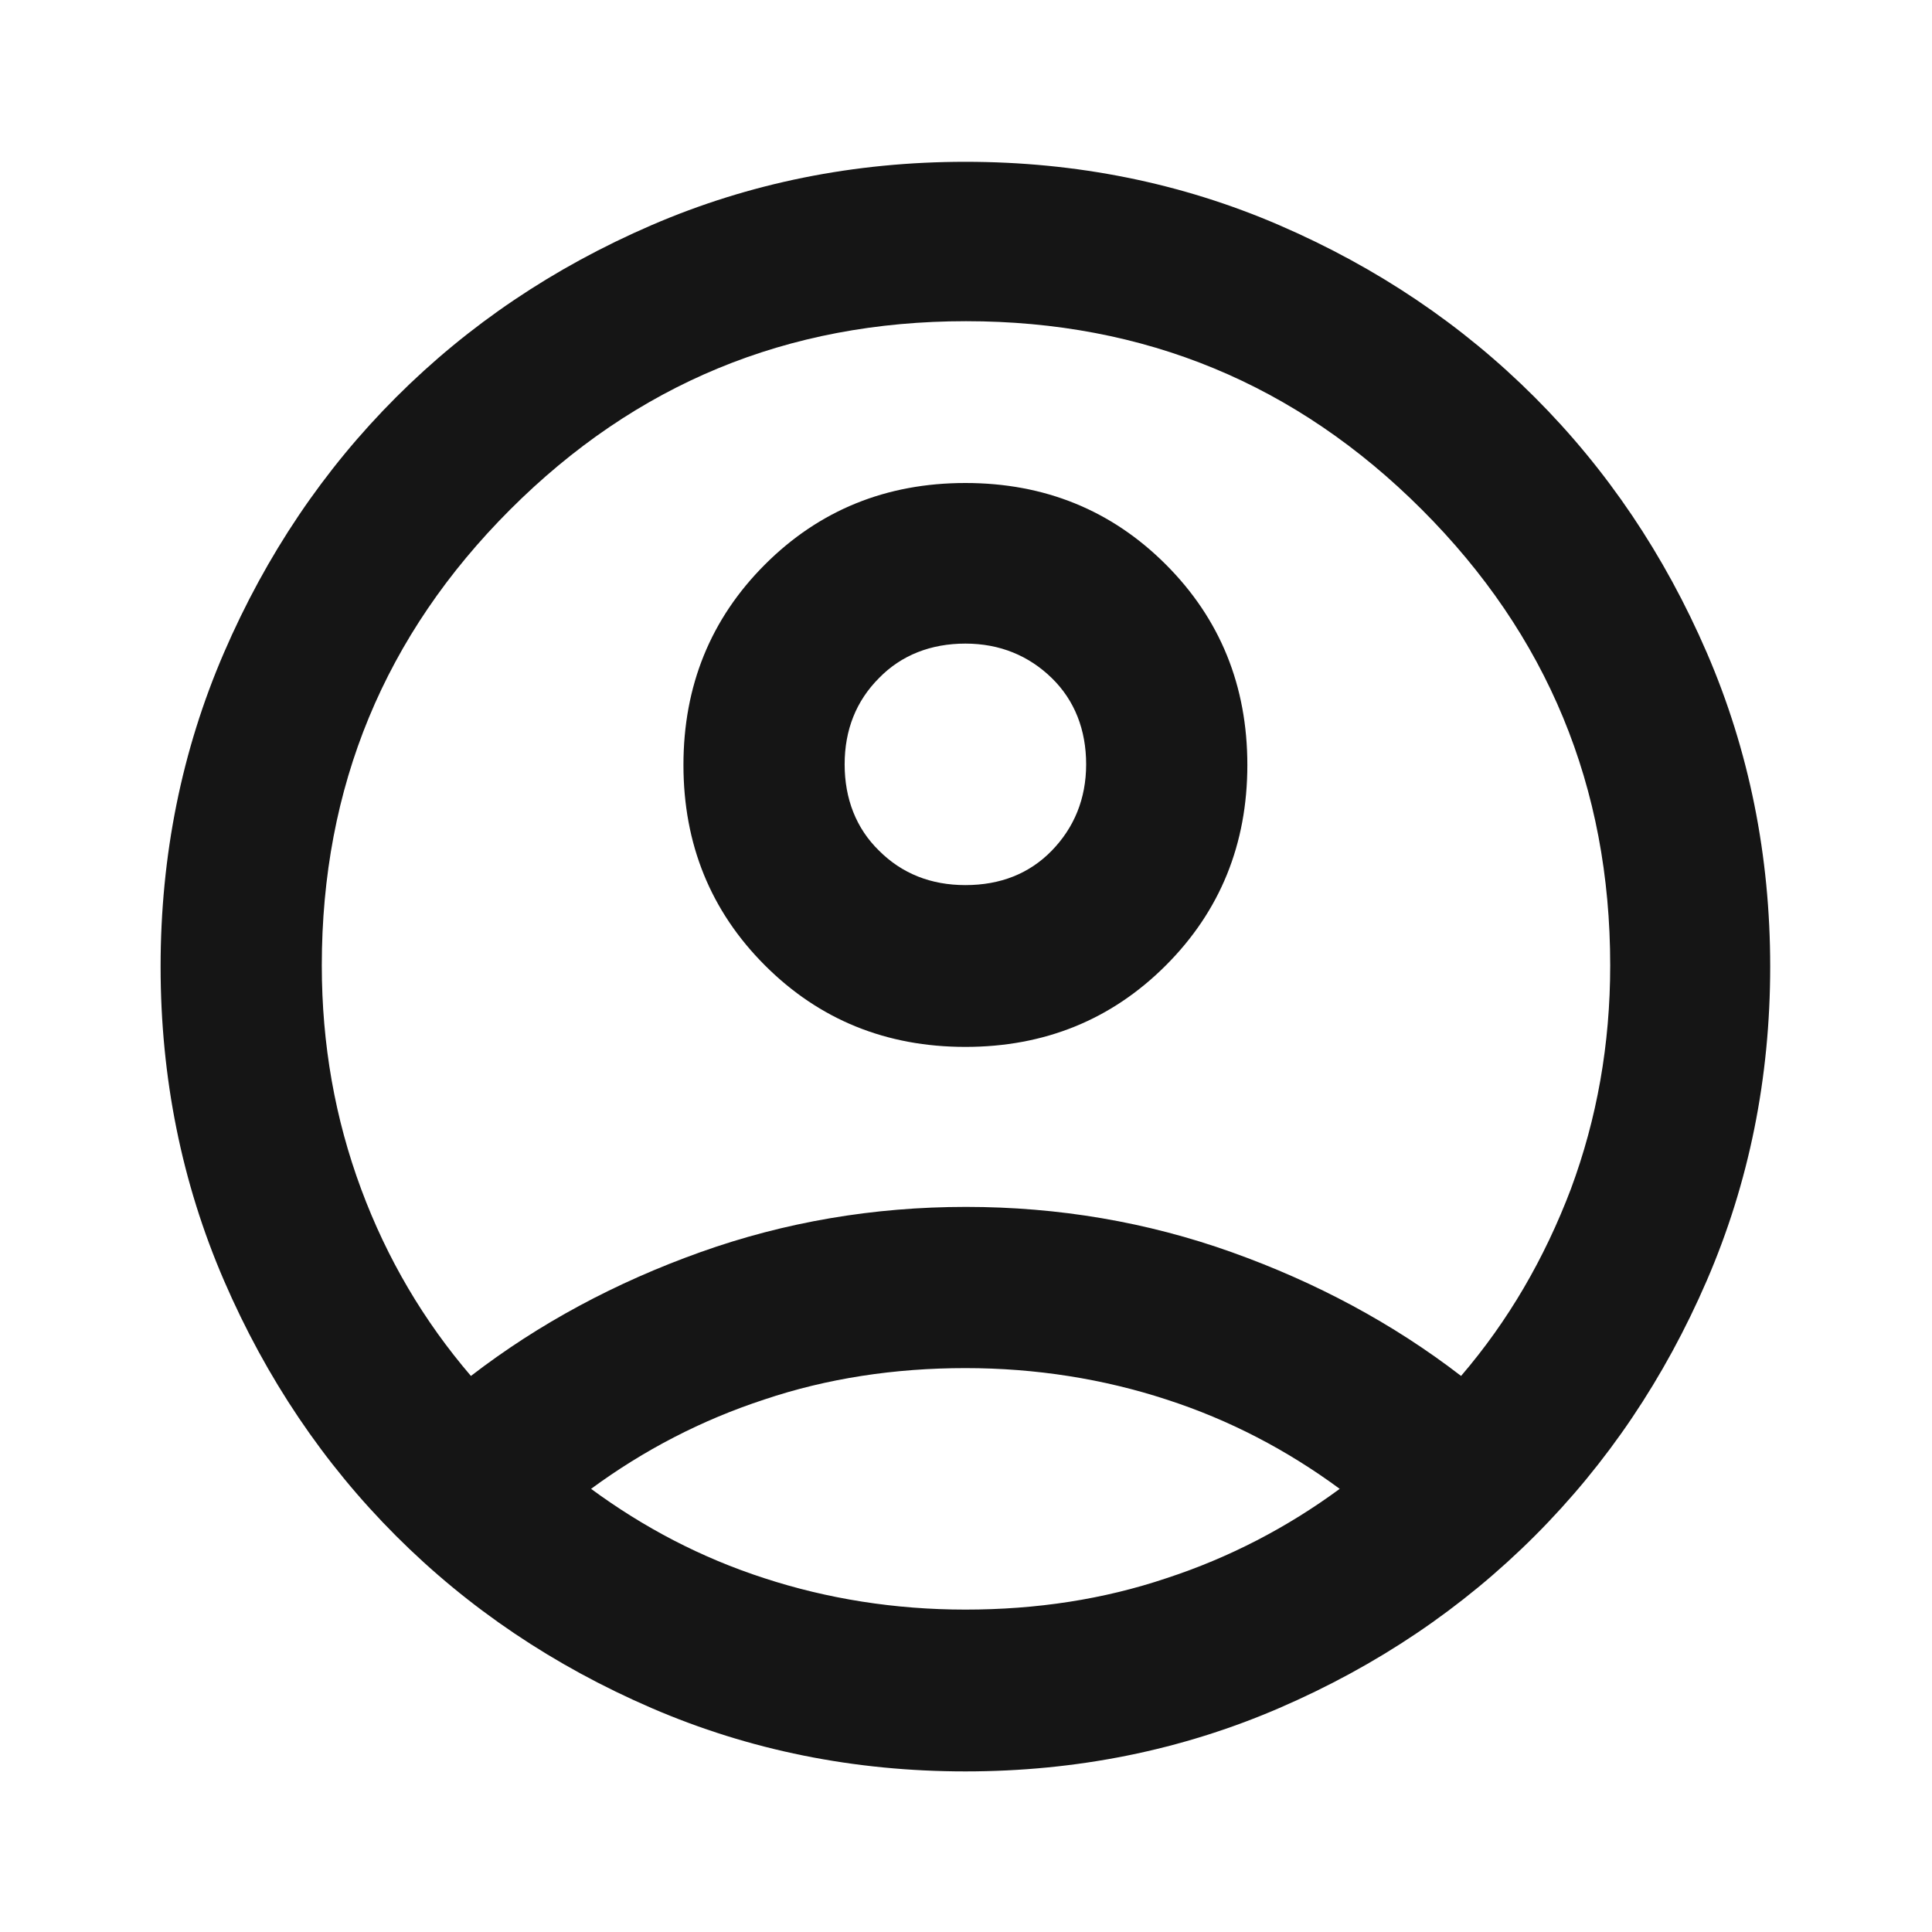 <?xml version="1.0" encoding="UTF-8"?><svg id="Layer_1" xmlns="http://www.w3.org/2000/svg" width="32" height="32" viewBox="0 0 32 32"><defs><style>.cls-1{fill:none;}.cls-2{fill:#151515;}</style></defs><path class="cls-2" d="M7.8,22.79c1.13-.87,2.4-1.55,3.8-2.05,1.4-.5,2.87-.75,4.4-.75s3,.25,4.4.75,2.67,1.18,3.8,2.05c.78-.91,1.38-1.94,1.82-3.1.43-1.16.65-2.39.65-3.7,0-2.96-1.04-5.47-3.12-7.55-2.08-2.08-4.59-3.12-7.55-3.12s-5.47,1.04-7.55,3.12c-2.08,2.08-3.12,4.59-3.12,7.55,0,1.31.22,2.54.65,3.7s1.04,2.19,1.82,3.1ZM15.99,17.34c-1.31,0-2.42-.45-3.32-1.35s-1.35-2.01-1.35-3.32.45-2.42,1.35-3.32c.9-.9,2.01-1.35,3.32-1.35s2.42.45,3.32,1.35,1.35,2.01,1.35,3.32-.45,2.42-1.35,3.32-2.01,1.35-3.32,1.35ZM15.99,29.34c-1.84,0-3.58-.35-5.2-1.05-1.62-.7-3.03-1.65-4.23-2.85-1.2-1.2-2.15-2.61-2.85-4.23-.7-1.62-1.05-3.36-1.05-5.2s.35-3.58,1.05-5.2c.7-1.62,1.65-3.03,2.85-4.23,1.2-1.2,2.61-2.15,4.23-2.85,1.62-.7,3.36-1.05,5.2-1.05s3.58.35,5.2,1.05c1.62.7,3.03,1.65,4.23,2.85,1.2,1.2,2.15,2.61,2.85,4.23s1.05,3.36,1.05,5.2-.35,3.58-1.05,5.2c-.7,1.62-1.65,3.03-2.85,4.23-1.2,1.2-2.61,2.15-4.23,2.85-1.62.7-3.36,1.05-5.2,1.05ZM15.99,26.66c1.18,0,2.29-.17,3.33-.52,1.04-.34,2-.84,2.87-1.48-.87-.64-1.82-1.14-2.87-1.48-1.04-.34-2.16-.52-3.33-.52s-2.29.17-3.33.52c-1.04.34-2,.84-2.87,1.48.87.64,1.82,1.14,2.87,1.48,1.04.34,2.16.52,3.33.52ZM15.99,14.66c.58,0,1.06-.19,1.43-.57s.57-.86.57-1.43-.19-1.06-.57-1.43-.86-.57-1.43-.57-1.06.19-1.43.57c-.38.38-.57.86-.57,1.43s.19,1.06.57,1.43c.38.38.86.57,1.43.57Z"/><rect class="cls-1" width="32" height="32"/></svg>